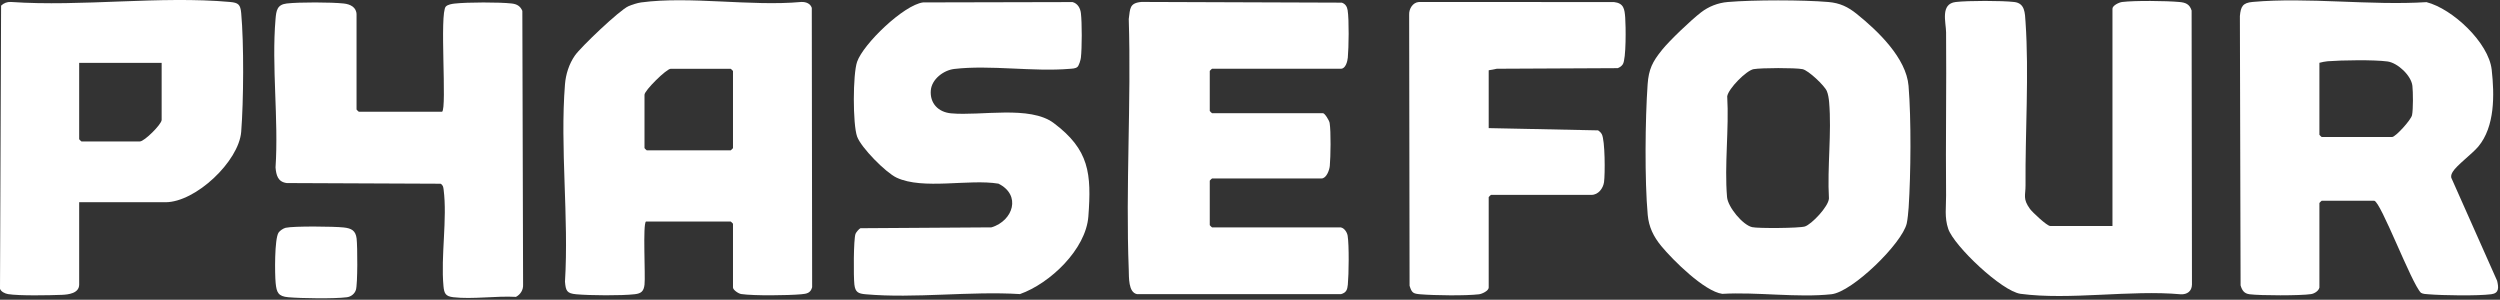 <svg width="1026" height="123" viewBox="0 0 1026 123" fill="none" xmlns="http://www.w3.org/2000/svg">
<rect x="0" y="0" width="1026" height="123" fill="#333333" stroke="none"/>
<g clip-path="url(#clip0_3090_1090)">
<path d="M610.962 28.839V52.578L655.875 53.505C656.487 53.912 657.022 54.423 657.376 55.066C658.734 57.517 658.753 71.492 658.294 74.746C657.931 77.32 655.942 79.978 653.121 79.978H611.89C611.823 79.978 610.962 80.83 610.962 80.887V118.014C610.962 119.338 608.247 120.625 606.984 120.777C601.515 121.429 588.587 121.25 582.936 120.777C579.934 120.521 579.398 120.218 578.49 117.266L578.318 5.999C578.222 3.643 579.781 0.994 582.315 0.823L662.358 0.842C666.45 1.306 666.718 3.747 666.986 7.219C667.244 10.578 667.426 24.193 666.001 26.379C665.494 27.155 664.767 27.637 663.916 27.968L614.319 28.214L610.962 28.848V28.839Z" fill="white"/>
<path d="M117.239 93.48C120.634 92.733 137.166 92.912 141.106 93.357C144.233 93.707 145.973 94.634 146.355 97.908C146.738 101.182 146.805 116.547 146.069 118.95C145.571 120.568 144.061 121.77 142.378 121.988C137.195 122.659 123.732 122.461 118.32 121.988C114.189 121.628 113.51 120.039 113.128 116.169C112.764 112.507 112.621 98.022 114.323 95.457C114.849 94.663 116.302 93.688 117.249 93.48H117.239Z" fill="white"/>
<path d="M265.115 90.916C263.729 91.786 264.934 113.179 264.513 116.793C264.198 119.49 263.213 120.436 260.516 120.748C254.999 121.382 242.119 121.278 236.477 120.767C232.595 120.417 232.184 119.32 231.868 115.592C233.494 89.288 229.794 60.62 231.868 34.601C232.203 30.428 233.551 26.237 235.932 22.793C238.313 19.349 254.291 4.116 257.925 2.545C259.369 1.921 261.587 1.202 263.127 0.993C283.149 -1.684 308.278 2.697 328.846 0.804C330.701 0.738 332.566 1.4 333.159 3.236L333.302 117.872C332.661 120.304 331.064 120.568 328.846 120.767C323.386 121.259 309.454 121.429 304.234 120.682C303.038 120.512 300.82 118.969 300.82 117.995V91.824C300.82 91.758 299.959 90.916 299.892 90.916H265.125H265.115ZM275.27 28.224C273.52 28.224 264.504 37.127 264.504 38.877V60.79C264.504 60.857 265.364 61.699 265.431 61.699H299.892C299.959 61.699 300.82 60.847 300.82 60.79V29.142C300.82 29.075 299.959 28.233 299.892 28.233H275.28L275.27 28.224Z" fill="white"/>
<path d="M951.885 118.004C951.579 119.405 949.848 120.483 948.462 120.701C944.235 121.373 927.607 121.325 923.237 120.767C920.99 120.483 920.139 119.159 919.537 117.124L919.25 6.585C919.613 2.697 920.378 1.164 924.471 0.795C947.104 -1.23 972.874 2.328 995.832 0.88C1006.57 3.624 1021.35 17.523 1022.59 28.583C1023.75 38.963 1023.94 51.944 1017.1 60.147C1014.66 63.071 1008.14 67.906 1006.63 70.479C1006.15 71.293 1005.83 71.955 1006 72.93L1024.82 115.242C1025.45 117.948 1025.74 120.332 1022.39 120.758C1016.7 121.477 1002.42 121.259 996.482 120.758C995.469 120.672 994.455 120.682 993.556 120.162C989.664 116.367 976.957 82.391 974.356 82.391H952.813C952.746 82.391 951.885 83.243 951.885 83.299V117.995V118.004ZM951.885 25.792V55.312C951.885 55.379 952.746 56.221 952.813 56.221H981.737C983.105 56.221 989.502 49.219 989.903 47.251C990.391 44.895 990.334 37.742 990.047 35.216C989.569 31.006 984.013 25.792 979.835 25.225C974.241 24.477 961.093 24.685 955.241 25.139C954.056 25.234 953.013 25.499 951.885 25.773V25.792Z" fill="white"/>
<path d="M866.956 92.742V3.576C866.956 2.252 869.671 0.965 870.933 0.814C876.183 0.18 888.958 0.331 894.37 0.814C896.961 1.041 898.606 1.684 899.438 4.324L899.581 116.803C899.514 119.509 897.63 120.899 894.982 120.776C874.414 118.894 849.304 123.265 829.262 120.587C821.575 119.565 802.001 101.002 799.572 93.963C797.937 89.232 798.712 84.813 798.674 80.291C798.463 57.961 798.874 35.613 798.674 13.284C798.635 9.178 796.216 1.571 802.632 0.823C807.729 0.237 821.565 0.227 826.652 0.823C831.06 1.334 831.031 5.308 831.28 9.026C832.743 30.23 831.117 54.432 831.28 76.033C831.309 80.262 830.056 81.53 833.097 85.74C834.062 87.075 840.087 92.742 841.397 92.742H866.937H866.956Z" fill="white"/>
<path d="M550.34 93.348C551.755 93.65 552.845 95.353 553.074 96.735C553.705 100.624 553.552 112.659 553.151 116.822C552.95 118.865 552.539 120.114 550.33 120.72H466.672C463 120.039 463.354 113.747 463.24 110.719C461.92 76.724 464.31 41.886 463.24 7.806C463.842 3.539 463.45 1.24 468.46 0.795L550.684 1.088C552.156 1.609 552.835 2.706 553.074 4.201C553.696 8.099 553.533 19.51 553.141 23.663C552.998 25.187 552.242 28.205 550.34 28.205H497.414C497.347 28.205 496.487 29.056 496.487 29.113V45.548C496.487 45.614 497.347 46.456 497.414 46.456H542.948C543.684 46.456 545.52 49.418 545.683 50.449C546.257 54.016 546.094 64.272 545.75 68.095C545.587 69.836 544.363 73.242 542.336 73.242H497.414C497.347 73.242 496.487 74.094 496.487 74.15V92.411C496.487 92.477 497.347 93.319 497.414 93.319H550.34V93.348Z" fill="white"/>
<path d="M682.008 20.569C685.249 16.567 693.96 8.279 698.053 5.119C701.247 2.649 705.033 1.164 709.097 0.823C719.682 -0.076 739.781 -0.076 750.376 0.823C755.119 1.23 758.427 2.829 762.032 5.734C770.743 12.745 782.332 23.852 783.269 35.244C784.398 48.992 784.206 71.293 783.308 85.173C783.202 86.838 782.868 90.197 782.523 91.701C780.63 99.867 760.235 119.83 751.6 120.758C737.716 122.252 721.011 119.764 706.831 120.597C699.506 119.603 686.54 106.754 681.769 100.955C678.623 97.123 676.672 93.177 676.223 88.181C674.942 73.989 675.171 48.973 676.185 34.601C676.625 28.394 678.202 25.291 682.027 20.579L682.008 20.569ZM719.72 28.366C716.67 28.914 709.336 36.38 708.848 39.521C709.642 52.899 707.653 67.697 708.782 80.896C709.126 84.936 715.188 92.344 719.089 93.225C721.566 93.783 738.385 93.66 740.709 92.95C743.425 92.118 750.453 84.756 750.596 81.435C749.86 68.662 751.763 54.508 750.673 41.905C750.548 40.495 750.281 38.65 749.726 37.364C748.751 35.102 742.162 28.858 739.743 28.375C736.76 27.779 722.809 27.826 719.72 28.375V28.366Z" fill="white"/>
<path d="M442.184 27.457C441.419 28.167 439.994 28.167 438.981 28.252C424.016 29.52 406.346 26.577 391.639 28.299C387.202 28.82 382.412 32.51 382.01 37.023C381.542 42.331 385.013 46.021 390.32 46.513C402.597 47.648 422.668 43.182 432.44 50.496C447.07 61.443 447.978 71.236 446.668 88.815C445.664 102.326 430.939 116.329 418.594 120.691C398.199 119.423 375.336 122.555 355.237 120.767C352.263 120.502 351.01 119.944 350.638 116.793C350.265 113.642 350.274 98.04 351.116 95.94C351.355 95.334 352.54 93.915 353.124 93.66L406.919 93.31C415.869 90.547 419.178 80.035 409.759 75.371C397.673 73.365 378.836 78.01 367.945 72.901C363.527 70.829 353.401 60.611 351.756 56.041C349.949 50.998 349.978 30.447 351.756 25.357C354.328 17.986 370.861 2.053 378.817 0.993L440.185 0.852C442.299 1.438 443.36 3.359 443.599 5.384C444.077 9.405 444.058 19.623 443.599 23.673C443.494 24.619 442.825 26.871 442.193 27.457H442.184Z" fill="white"/>
<path d="M32.492 83.006V116.784C32.492 120.398 28.036 120.899 25.416 121.003C20.31 121.202 7.87 121.448 3.299 120.701C2.094 120.502 0.363 119.707 0 118.487L0.449 2.318C1.549 1.239 2.916 0.738 4.465 0.804C33.4 2.819 65.844 -1.769 94.367 0.804C97.857 1.116 98.66 1.864 98.986 5.365C100.133 17.835 99.98 41.517 98.986 54.11C98.02 66.193 80.33 82.996 67.89 82.996H32.501L32.492 83.006ZM66.341 25.792H32.492V57.138C32.492 57.204 33.352 58.046 33.419 58.046H57.42C59.246 58.046 66.341 50.998 66.341 49.219V25.783V25.792Z" fill="white"/>
<path d="M181.42 45.879C183.514 44.583 180.282 5.412 182.969 2.678C183.791 1.845 185.503 1.58 186.65 1.457C191.804 0.889 204.932 0.852 210.048 1.438C212.142 1.684 213.548 2.498 214.37 4.466L214.676 116.822C214.791 118.932 213.624 120.843 211.75 121.836C203.67 121.373 193.898 122.896 186.019 121.978C182.844 121.609 182.28 120.408 182.003 117.427C180.855 105.08 183.619 89.781 182.06 77.812C181.926 76.771 181.831 75.967 180.808 75.399L117.699 75.125C114.055 74.671 113.357 71.945 113.08 68.729C114.39 49.011 111.416 27.287 113.08 7.815C113.377 4.314 113.73 1.892 117.699 1.429C122.805 0.842 135.952 0.88 141.097 1.438C143.793 1.731 146.327 2.98 146.327 5.999V44.952C146.327 45.018 147.188 45.86 147.255 45.86H181.41L181.42 45.879Z" fill="white"/>
</g>
<defs>
<clipPath id="clip0_3090_1090">
<rect width="1026" height="123" fill="white"/>
</clipPath>
</defs>
</svg>
